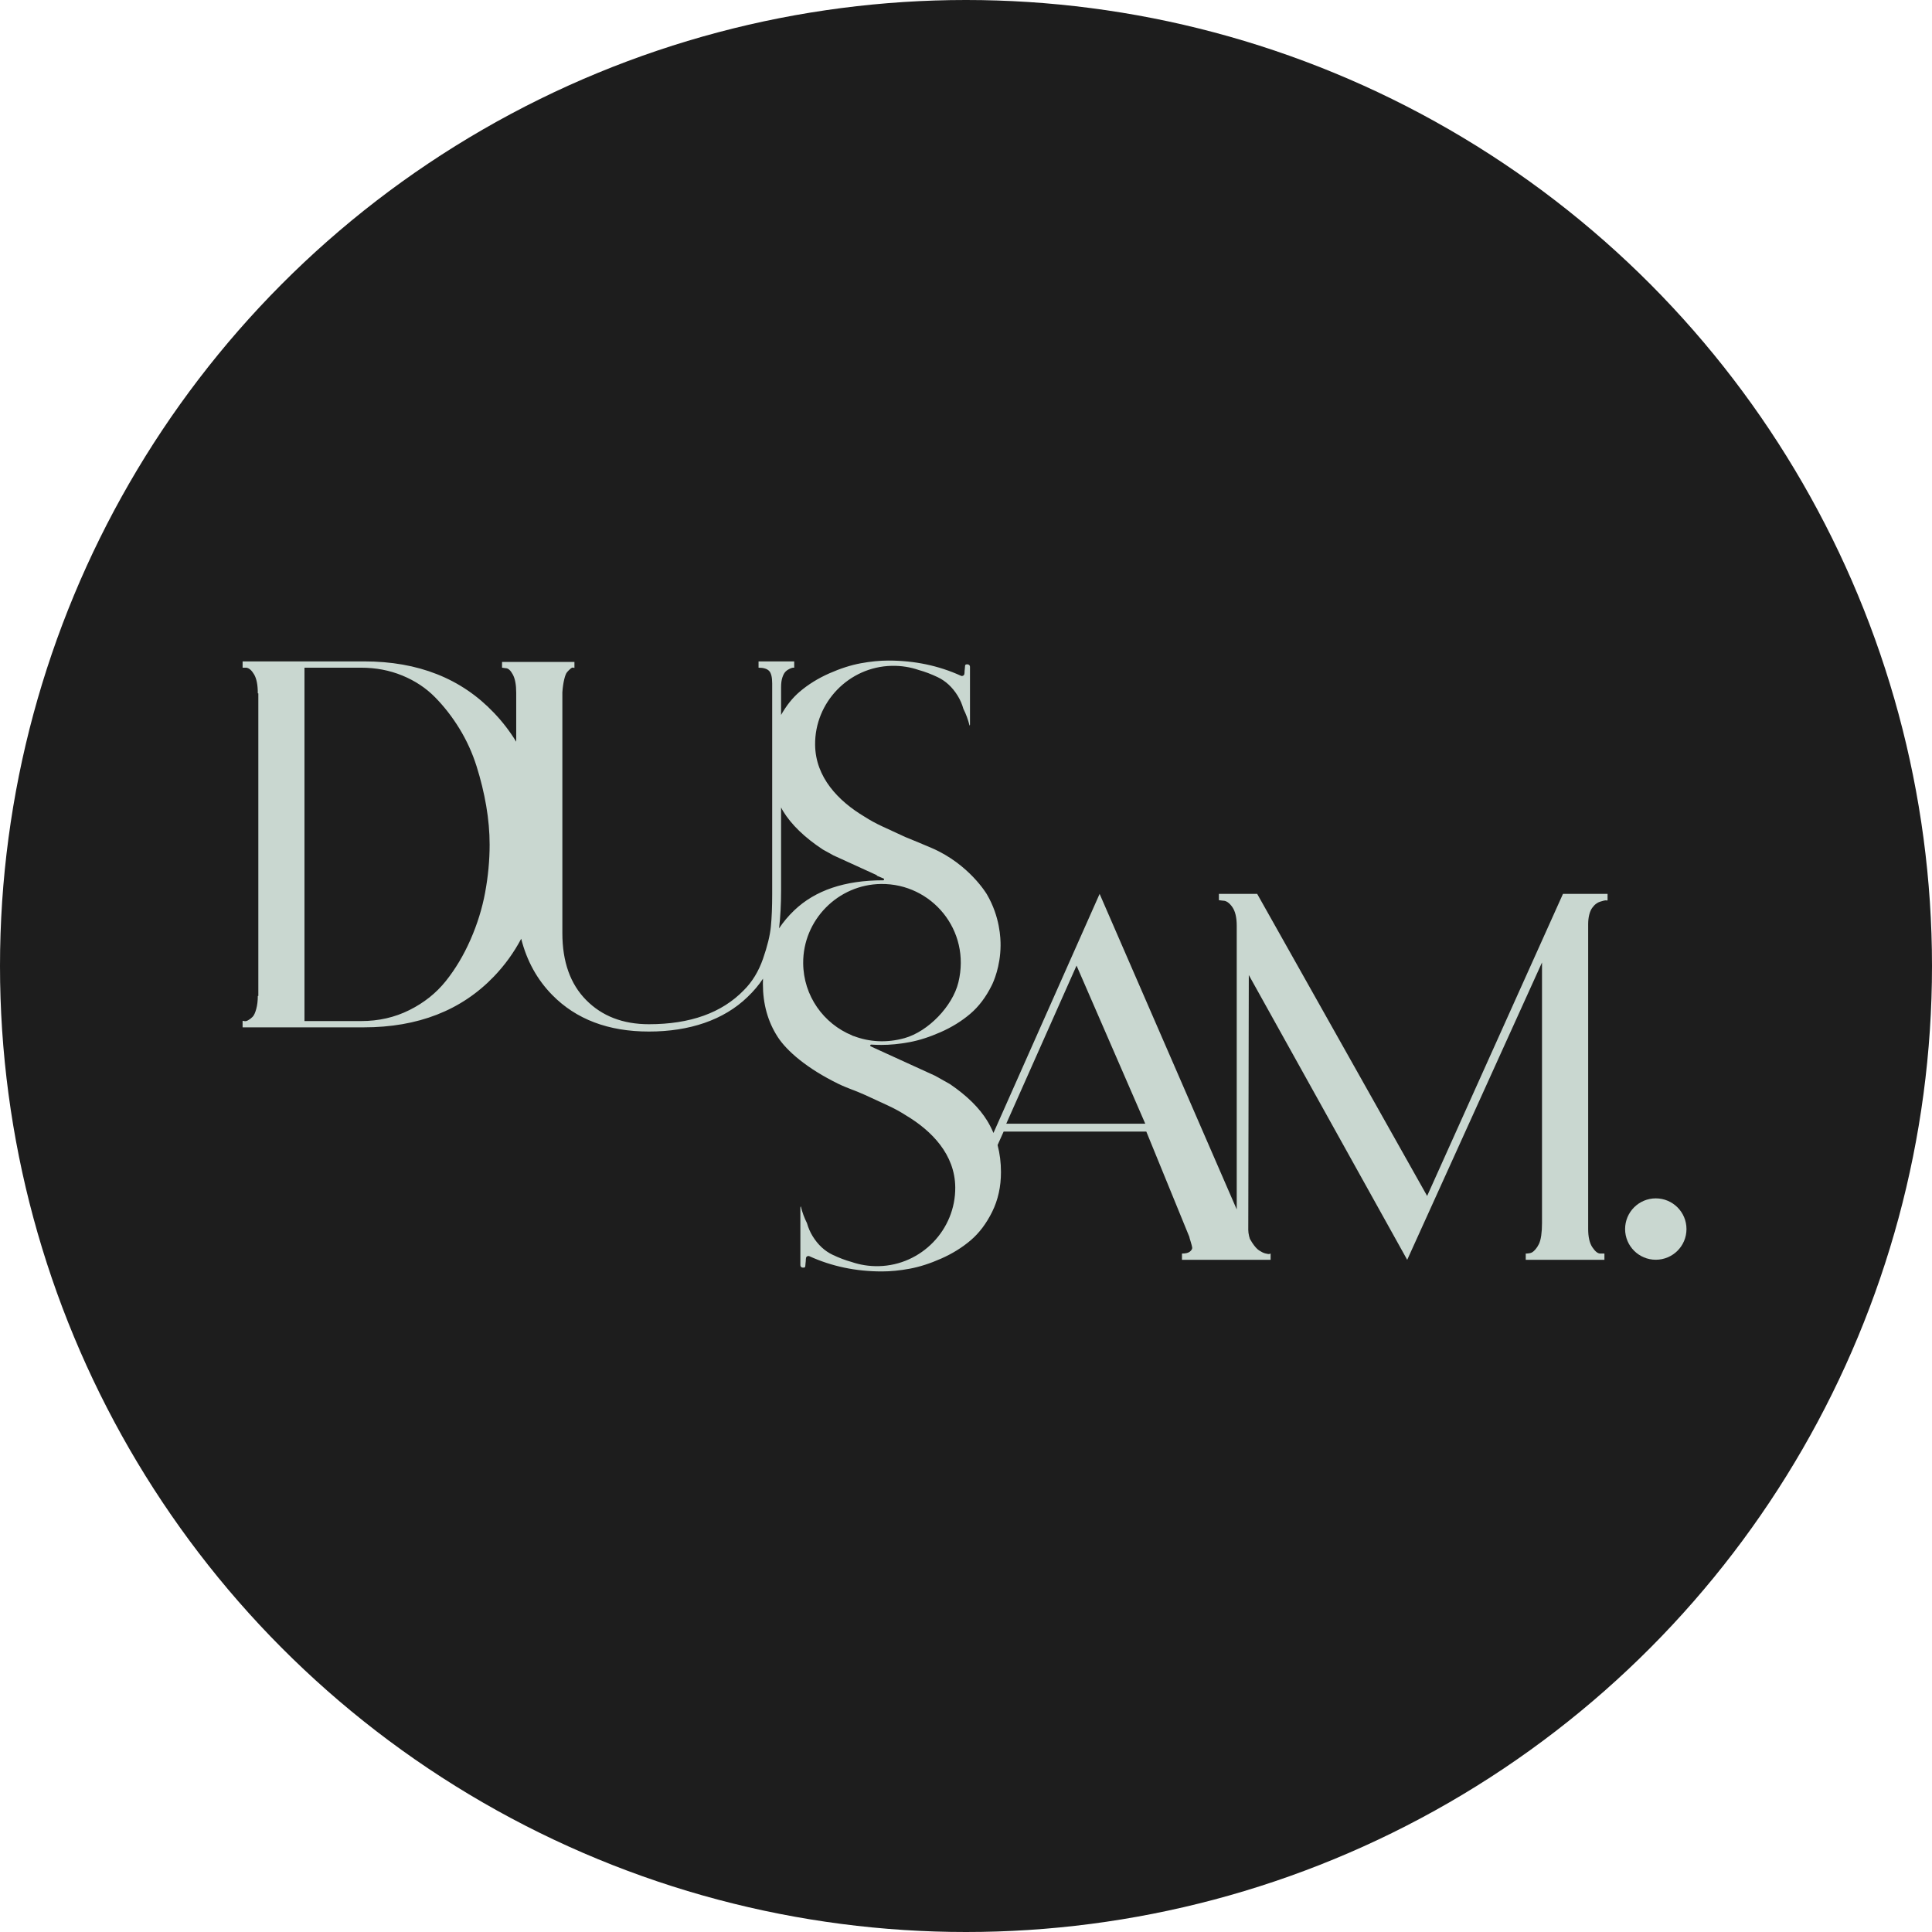 <svg width="661" height="661" viewBox="0 0 661 661" fill="none" xmlns="http://www.w3.org/2000/svg">
<circle cx="330.5" cy="330.5" r="330.5" fill="#1D1D1D"/>
<path d="M488.269 409.176L430.125 305.827H417.023V307.978L418.458 308.155C419.533 308.155 420.58 308.871 421.598 310.306C422.612 311.738 423.127 313.889 423.127 316.753V413.792L376.215 305.827L339.894 387.628C339.293 386.196 338.594 384.819 337.783 383.488C335.084 379.067 330.835 374.88 325.043 370.925C323.341 369.967 321.645 369.016 319.943 368.058L297.916 358.004C297.594 357.856 297.713 357.371 298.064 357.393C299.22 357.462 300.383 357.501 301.564 357.501C304.556 357.501 307.736 357.19 311.101 356.569C314.466 355.947 318.052 354.797 321.852 353.116C325.655 351.438 329.02 349.352 331.947 346.865C334.878 344.378 337.344 341.109 339.337 337.067C339.905 335.91 342.263 330.737 342.329 323.535C342.35 321.098 342.147 313.676 337.652 305.99C337.652 305.99 331.636 295.704 318.82 290.158C318.624 290.071 316.755 289.269 314.292 288.242C312.42 287.461 310.851 286.825 309.743 286.376L301.781 282.7C299.68 281.731 297.655 280.617 295.717 279.373C286.861 274.081 279.001 265.971 278.877 254.843C278.714 240.277 290.44 228.144 305.03 227.804C308.315 227.728 311.471 228.242 314.394 229.25C316.455 229.818 318.599 230.631 320.83 231.691C323.572 232.999 325.847 235.114 327.655 238.036C328.499 239.406 329.147 240.892 329.6 242.49C329.604 242.508 329.611 242.522 329.618 242.54C330.524 244.337 331.23 246.253 331.715 248.253C331.81 248.162 331.864 248.039 331.864 247.898V228.115C331.864 227.667 331.498 227.302 331.049 227.302H330.676C330.487 227.302 330.317 227.406 330.234 227.576C330.201 227.641 330.187 227.714 330.183 227.786C330.176 228.129 330.143 228.498 330.089 228.892C330.024 229.33 329.995 229.731 329.995 230.107C329.995 230.263 329.973 230.44 329.93 230.642C329.817 231.152 329.256 231.423 328.778 231.206C321.156 227.735 312.898 226 304.005 226C301.013 226 297.833 226.311 294.468 226.933C291.103 227.558 287.517 228.704 283.717 230.385C279.913 232.067 276.545 234.153 273.618 236.64C271.151 238.737 269.036 241.412 267.235 244.605V235.071C267.235 233.759 267.384 232.649 267.685 231.756C267.985 230.859 268.34 230.205 268.764 229.785C269.184 229.366 269.662 229.041 270.198 228.798C270.738 228.56 271.097 228.44 271.278 228.44H271.727V226.289H259.524V228.44C261.197 228.44 262.396 228.798 263.113 229.514C263.831 230.234 264.189 231.665 264.189 233.816V306.001C264.189 310.296 264.037 313.972 263.74 317.013C263.439 320.061 262.545 323.73 261.049 328.029C259.553 332.328 257.368 335.91 254.496 338.777C246.958 346.54 236.131 350.419 222.015 350.419C213.159 350.419 206.016 347.675 200.571 342.179C195.123 336.684 192.403 329.045 192.403 319.251V236.857C192.519 235.187 192.733 233.722 193.03 232.468C193.327 231.213 193.66 230.378 194.019 229.959C194.377 229.539 194.765 229.153 195.185 228.795C195.602 228.437 195.931 228.321 196.174 228.437C196.413 228.556 196.533 228.556 196.533 228.437V226.466H171.767V228.437L173.024 228.614C173.861 228.614 174.669 229.33 175.447 230.765C176.226 232.197 176.614 234.29 176.614 237.034V253.773C174.448 250.223 171.905 246.908 168.96 243.838C157.836 232.139 143.057 226.286 124.634 226.286H83.004V228.437H84.26C85.213 228.556 86.112 229.333 86.948 230.765C87.785 232.197 88.205 234.348 88.205 237.211H88.386V340.741H88.205C88.205 342.414 88.024 343.904 87.665 345.22C87.307 346.536 86.887 347.433 86.409 347.906C85.93 348.387 85.423 348.774 84.884 349.07C84.347 349.37 83.898 349.457 83.536 349.338C83.177 349.222 83 349.222 83 349.338V351.489H124.453C142.996 351.489 157.832 345.701 168.96 334.117C172.72 330.202 175.828 325.885 178.32 321.181C180.236 328.738 183.76 335.14 188.908 340.386C197.101 348.745 208.138 352.924 222.019 352.924C235.899 352.924 247.621 348.984 255.756 341.102C257.847 339.117 259.6 337.024 261.052 334.837C261.023 335.433 261.012 336.033 261.012 336.641C261.012 343.481 262.693 349.519 266.062 354.746C269.148 359.537 276.074 365.574 286.879 370.842C289.824 372.277 292.979 373.246 295.956 374.62L303.918 378.297C306.019 379.266 308.044 380.379 309.982 381.623C318.838 386.916 326.699 395.025 326.822 406.153C326.985 420.719 315.259 432.852 300.669 433.192C297.383 433.268 294.229 432.751 291.305 431.746C289.244 431.179 287.1 430.369 284.869 429.306C282.127 427.997 279.852 425.882 278.044 422.961C277.2 421.591 276.552 420.105 276.099 418.507C276.096 418.489 276.088 418.471 276.081 418.456C275.175 416.659 274.469 414.743 273.984 412.744C273.89 412.834 273.835 412.961 273.835 413.098V432.881C273.835 433.33 274.201 433.695 274.65 433.695H275.023C275.212 433.695 275.382 433.586 275.465 433.42C275.498 433.355 275.516 433.283 275.516 433.21C275.523 432.871 275.556 432.498 275.61 432.108C275.675 431.67 275.704 431.269 275.704 430.893C275.704 430.738 275.726 430.56 275.769 430.358C275.882 429.845 276.443 429.577 276.921 429.794C284.543 433.265 292.801 435 301.694 435C304.686 435 307.866 434.689 311.231 434.067C314.597 433.445 318.183 432.296 321.982 430.615C325.786 428.937 329.154 426.851 332.081 424.364C335.012 421.873 337.475 418.608 339.471 414.566C341.463 410.52 342.463 406.008 342.463 401.034C342.463 397.758 342.075 394.667 341.307 391.76L343.379 387.147H392.189L406.903 423.149C406.903 423.268 407.051 423.807 407.352 424.761C407.649 425.719 407.83 426.403 407.888 426.818C407.949 427.238 407.71 427.686 407.171 428.163C406.635 428.644 405.707 428.879 404.389 428.879V431.03H434.718V428.879L434.178 429.056C433.914 429.056 433.566 428.991 433.175 428.897V428.879C433.139 428.879 433.106 428.872 433.07 428.872C432.957 428.843 432.863 428.825 432.74 428.789C432.143 428.612 431.487 428.283 430.77 427.805C430.049 427.328 429.27 426.461 428.437 425.206C428.162 424.797 427.897 424.346 427.636 423.879C427.524 423.536 427.419 423.196 427.347 422.878C427.169 422.104 427.075 421.417 427.075 420.817L427.256 333.589L481.452 431.027L527.571 329.291V418.492C527.571 420.043 527.484 421.446 527.303 422.701C527.122 423.955 526.854 424.938 526.495 425.658C526.137 426.374 525.745 426.974 525.329 427.448C524.909 427.928 524.55 428.254 524.253 428.431C523.952 428.612 523.594 428.731 523.174 428.789C522.753 428.85 522.485 428.879 522.366 428.879H522.007V431.03H548.924V428.879H547.49C546.649 428.879 545.755 428.163 544.798 426.728C543.839 425.296 543.364 423.207 543.364 420.459V316.214C543.364 315.021 543.48 313.947 543.723 312.989C543.962 312.035 544.288 311.261 544.708 310.661C545.128 310.064 545.574 309.587 546.055 309.229C546.534 308.871 546.979 308.633 547.399 308.513C547.819 308.394 548.236 308.275 548.656 308.155C549.076 308.04 549.402 308.007 549.641 308.065C549.88 308.126 550 308.097 550 307.975V305.823H534.747L488.269 409.172V409.176ZM165.997 305.277C164.979 310.773 163.306 316.174 160.973 321.489C158.64 326.803 155.826 331.518 152.537 335.639C149.244 339.761 145.093 343.072 140.065 345.581C135.041 348.091 129.535 349.341 123.555 349.341H104.172V228.437H123.555C128.579 228.437 133.273 229.333 137.642 231.123C142.007 232.916 145.745 235.393 148.856 238.556C151.964 241.72 154.75 245.302 157.202 249.305C159.651 253.307 161.599 257.577 163.034 262.11C164.468 266.647 165.573 271.188 166.352 275.722C167.127 280.263 167.518 284.677 167.518 288.976C167.518 294.348 167.007 299.786 165.993 305.274M266.547 317.617C266.996 313.77 267.232 309.486 267.232 304.739V276.239C267.449 276.662 267.652 277.085 267.913 277.504C270.742 282.139 275.27 286.517 281.496 290.635C282.717 291.311 283.934 291.987 285.155 292.66L300.173 299.515L299.807 299.533L302.284 300.559C302.61 300.693 302.513 301.178 302.161 301.178H302.143C289.056 301.178 278.928 304.598 271.756 311.442C269.731 313.376 268.003 315.437 266.551 317.617M292.193 354.504C292.193 354.504 292.175 354.497 292.164 354.497C292.033 354.461 291.899 354.428 291.769 354.396C291.7 354.349 291.631 354.305 291.563 354.258C281.779 350.267 274.871 340.712 274.795 329.529C274.697 314.775 286.694 302.584 301.48 302.436C318.715 302.262 332.262 318.228 327.89 336.12C325.898 344.269 317.57 352.903 309.478 355.173C303.32 356.901 297.38 356.471 292.193 354.504ZM344.274 384.454L368.322 330.361L391.83 384.454H344.274Z" fill="#C9D7D0"/>
<path d="M566.5 410C560.701 410 556 414.701 556 420.5C556 426.299 560.701 431 566.5 431C572.299 431 577 426.299 577 420.5C577 414.701 572.299 410 566.5 410Z" fill="#C9D7D0"/>
</svg>
